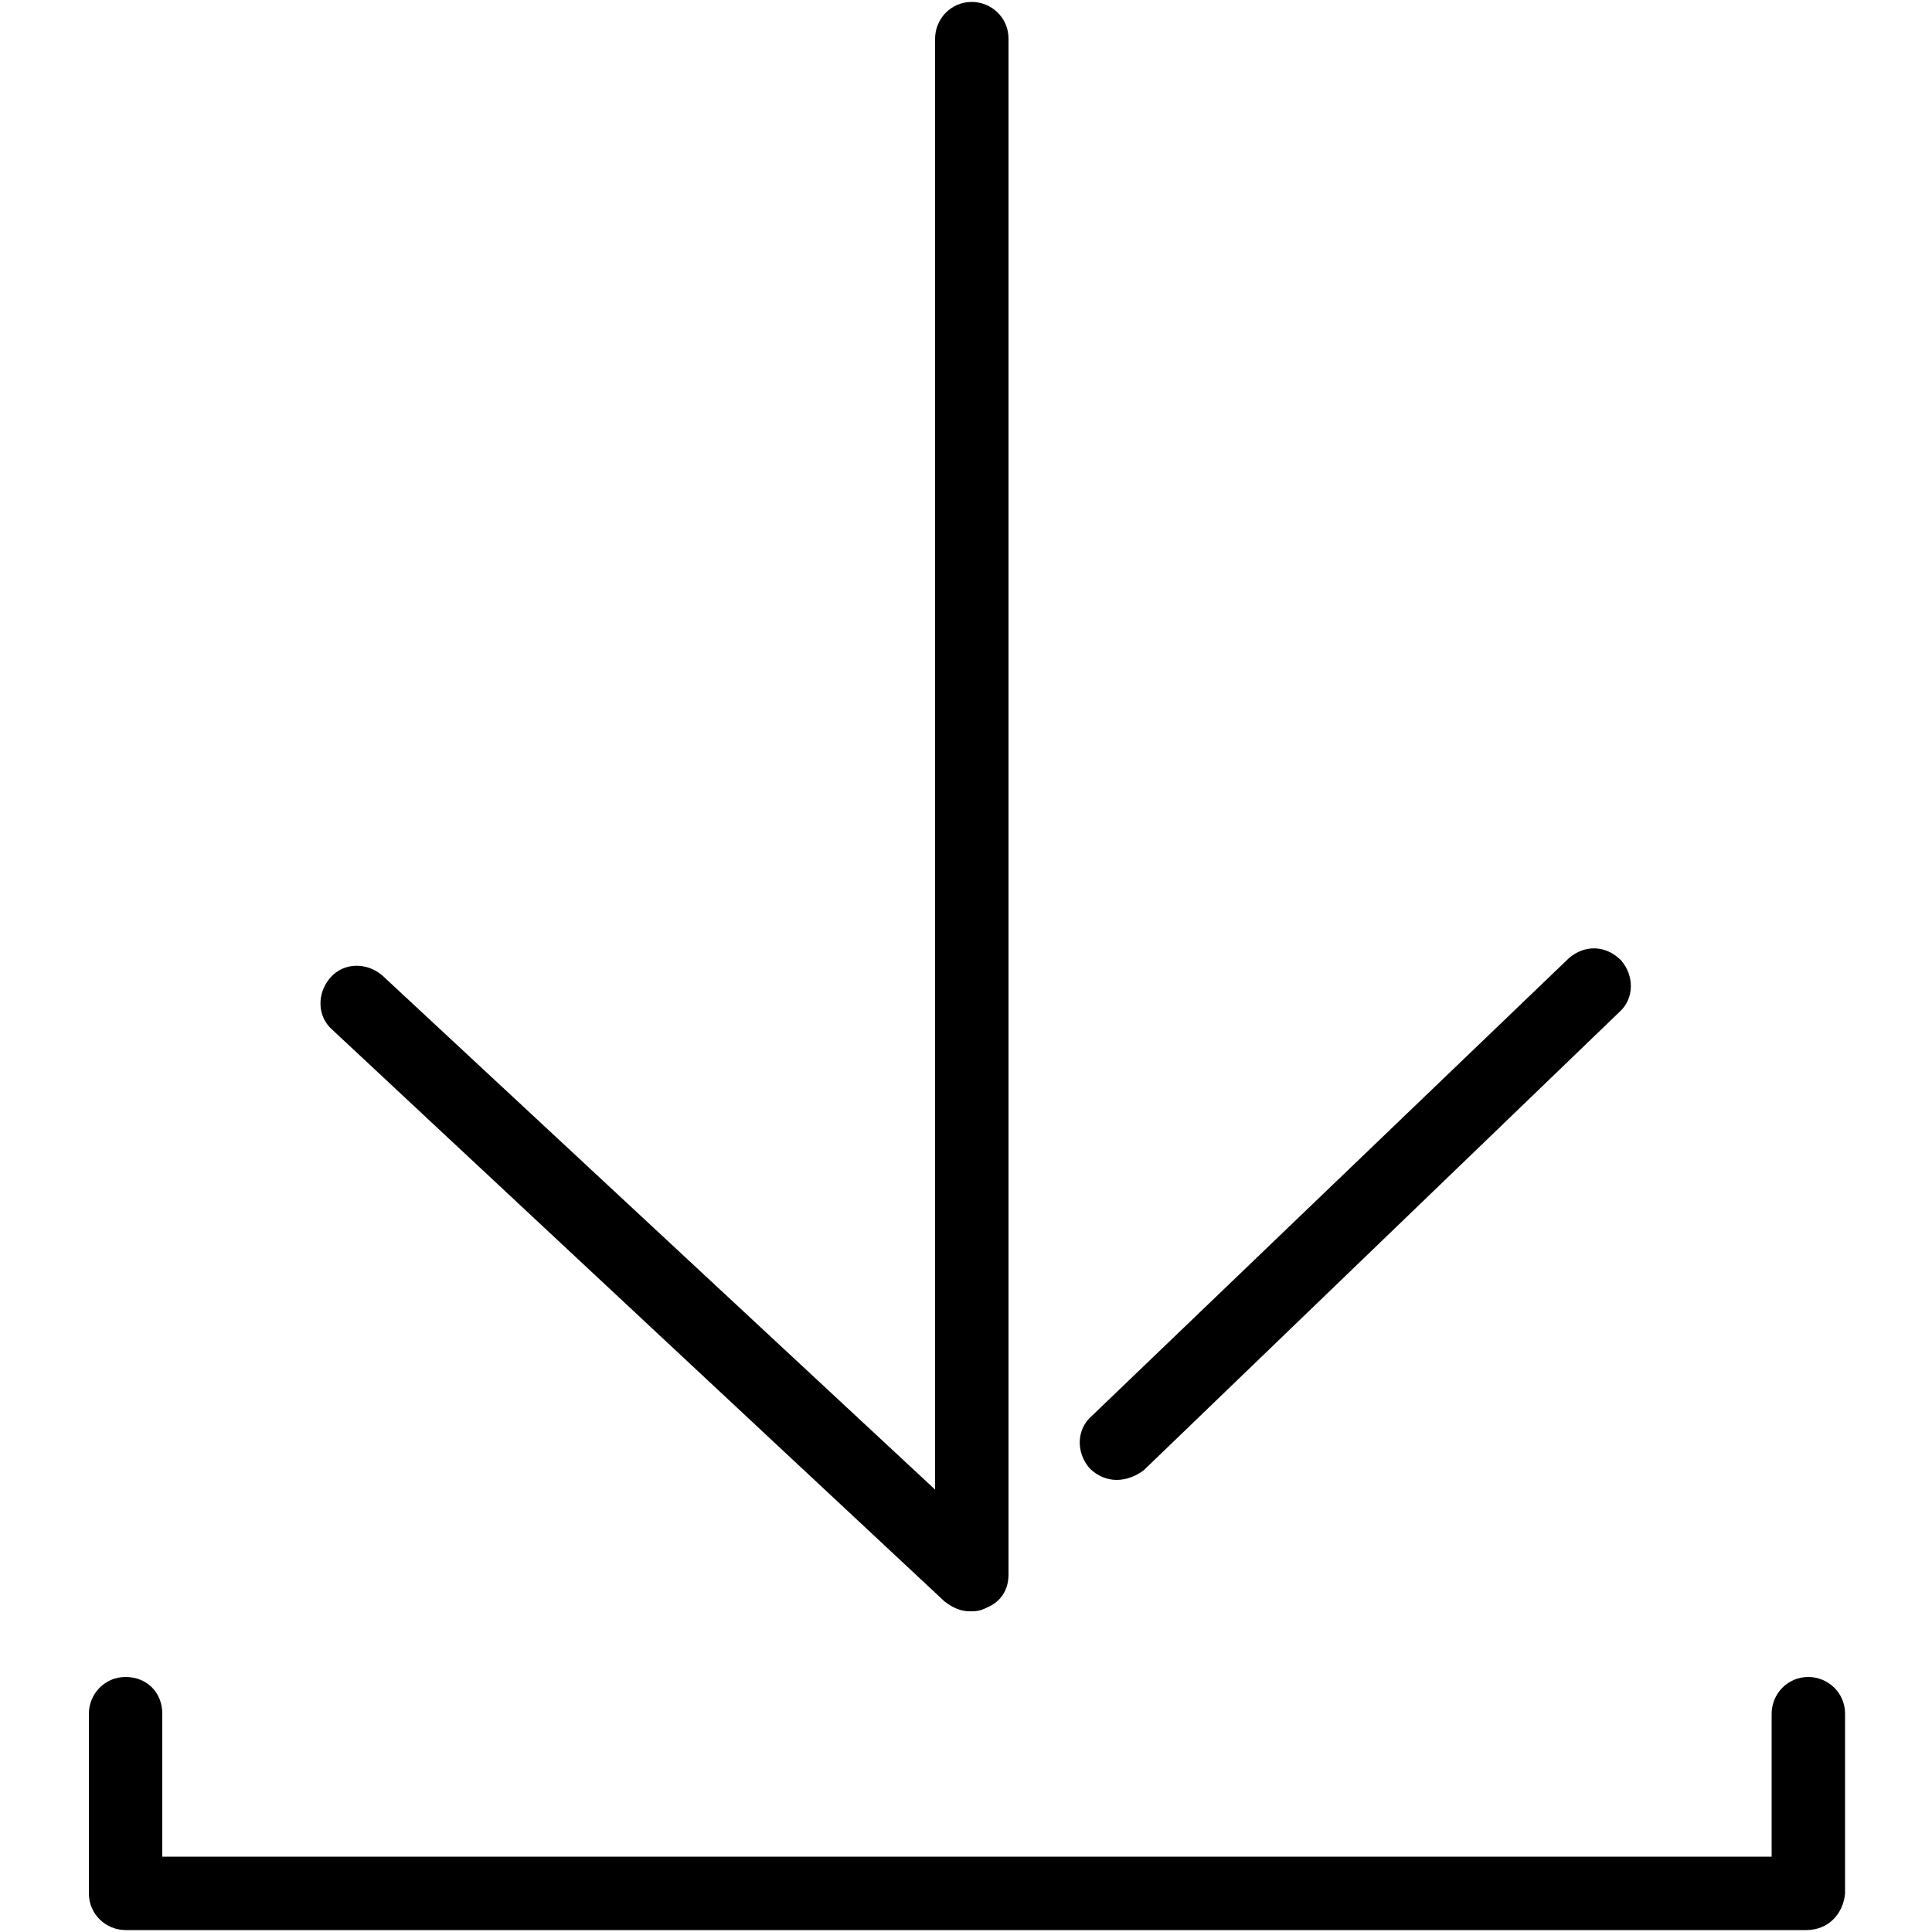 <?xml version="1.0" encoding="utf-8"?>
<!-- Generator: Adobe Illustrator 22.0.1, SVG Export Plug-In . SVG Version: 6.00 Build 0)  -->
<svg version="1.1" id="Layer_1" xmlns="http://www.w3.org/2000/svg" xmlns:xlink="http://www.w3.org/1999/xlink" x="0px" y="0px"
	 viewBox="0 0 100 100" style="enable-background:new 0 0 100 100;" xml:space="preserve">
<title>Download</title>
<desc>Created with Sketch.</desc>
<g id="Webdesign">
	<g id="Velliv-oversigt" transform="translate(-679, -734)">
		<g id="Download" transform="translate(681, 735)">
			<g id="Path-2">
				<path d="M91.5,98.9H4.5c-1,0-1.9-0.8-1.9-1.9v-9.3c0-1,0.8-1.9,1.9-1.9s1.9,0.8,1.9,1.9v7.4h83.3v-7.4c0-1,0.8-1.9,1.9-1.9
					c1,0,1.9,0.8,1.9,1.9V97C93.4,98.1,92.6,98.9,91.5,98.9z"/>
			</g>
			<g id="Path-3">
				<path d="M48.2,82.4c-0.5,0-0.9-0.2-1.3-0.5L15.2,52.3c-0.8-0.7-0.8-1.9-0.1-2.7c0.7-0.8,1.9-0.8,2.7-0.1l28.6,26.6V1
					c0-1,0.8-1.9,1.9-1.9c1,0,1.9,0.8,1.9,1.9v79.5c0,0.8-0.4,1.4-1.1,1.7C48.7,82.4,48.5,82.4,48.2,82.4z"/>
			</g>
			<g id="Path-4">
				<path d="M55.8,75.6c-0.5,0-1-0.2-1.4-0.6c-0.7-0.8-0.7-2,0.1-2.7l24.7-23.7c0.8-0.7,1.9-0.7,2.7,0.1c0.7,0.8,0.7,2-0.1,2.7
					L57.2,75.1C56.8,75.4,56.3,75.6,55.8,75.6z"/>
			</g>
		</g>
	</g>
</g>
</svg>
